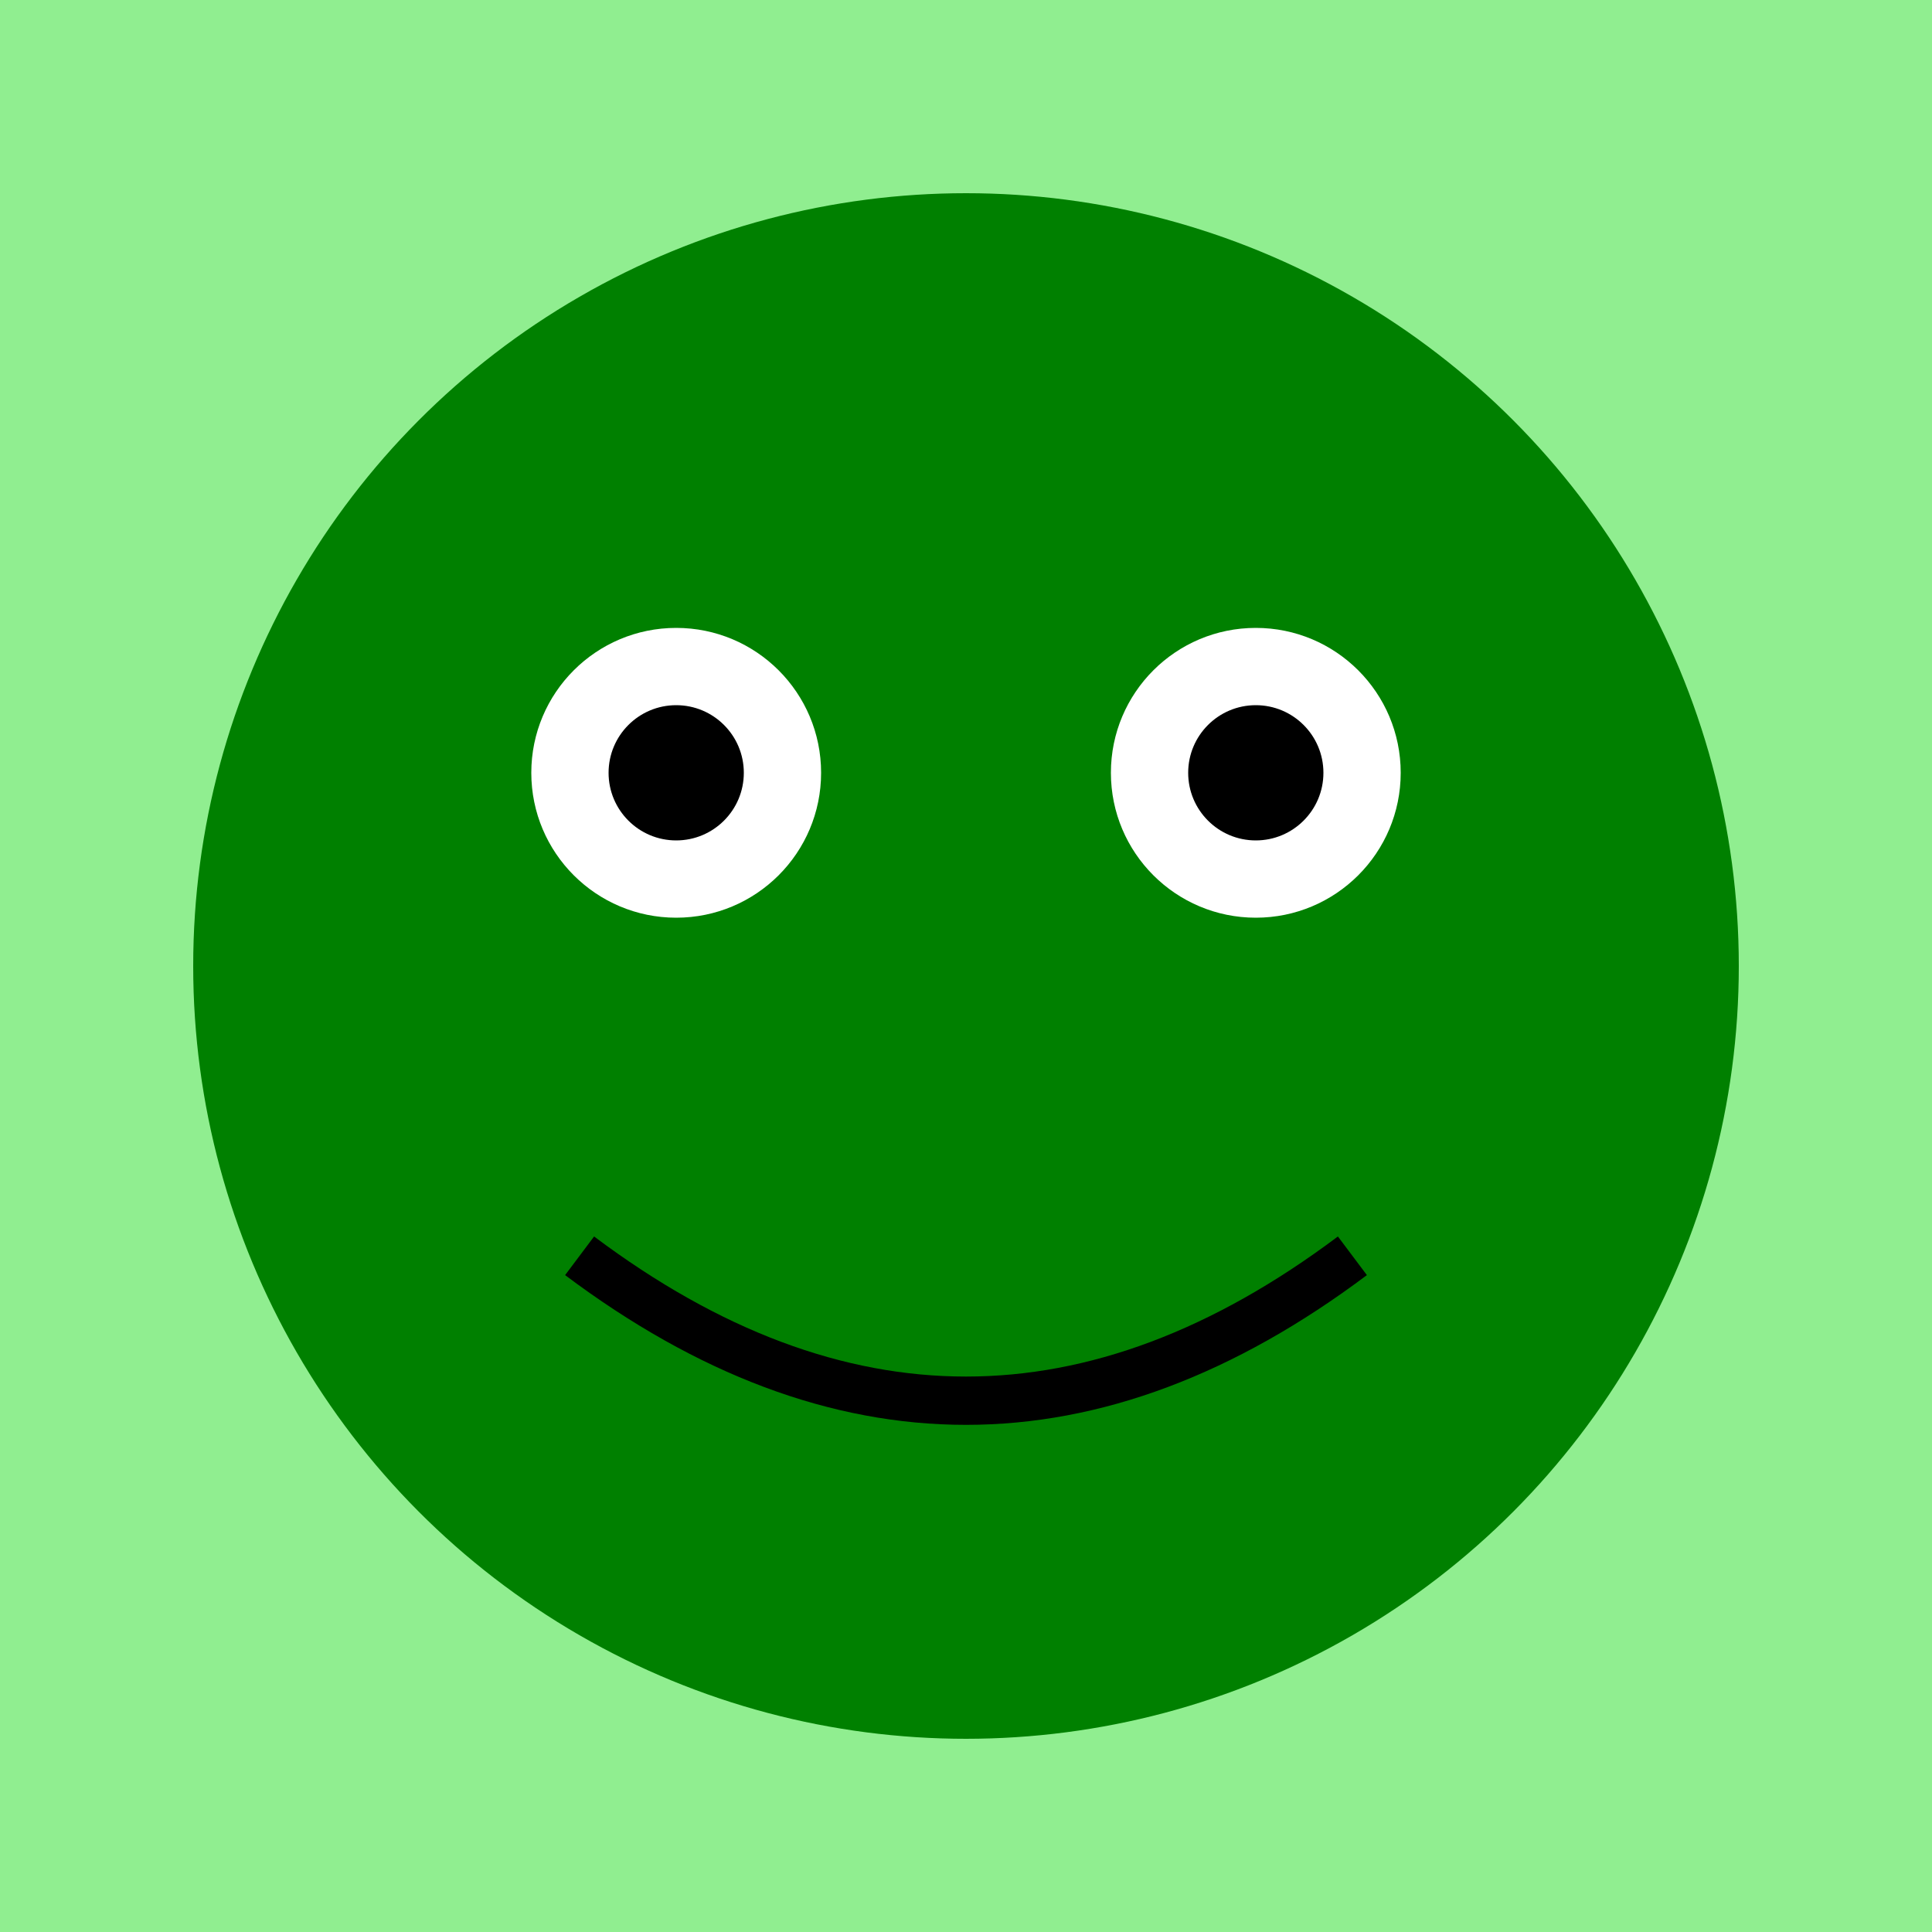 <svg xmlns="http://www.w3.org/2000/svg" width="200" height="200">
  <rect width="100%" height="100%" fill="lightgreen"/>
  <circle cx="100" cy="100" r="80" fill="green"/>
  <circle cx="70" cy="80" r="15" fill="white"/>
  <circle cx="130" cy="80" r="15" fill="white"/>
  <circle cx="70" cy="80" r="7" fill="black"/>
  <circle cx="130" cy="80" r="7" fill="black"/>
  <path d="M60,130 Q100,160 140,130" stroke="black" stroke-width="5" fill="transparent"/>
</svg>